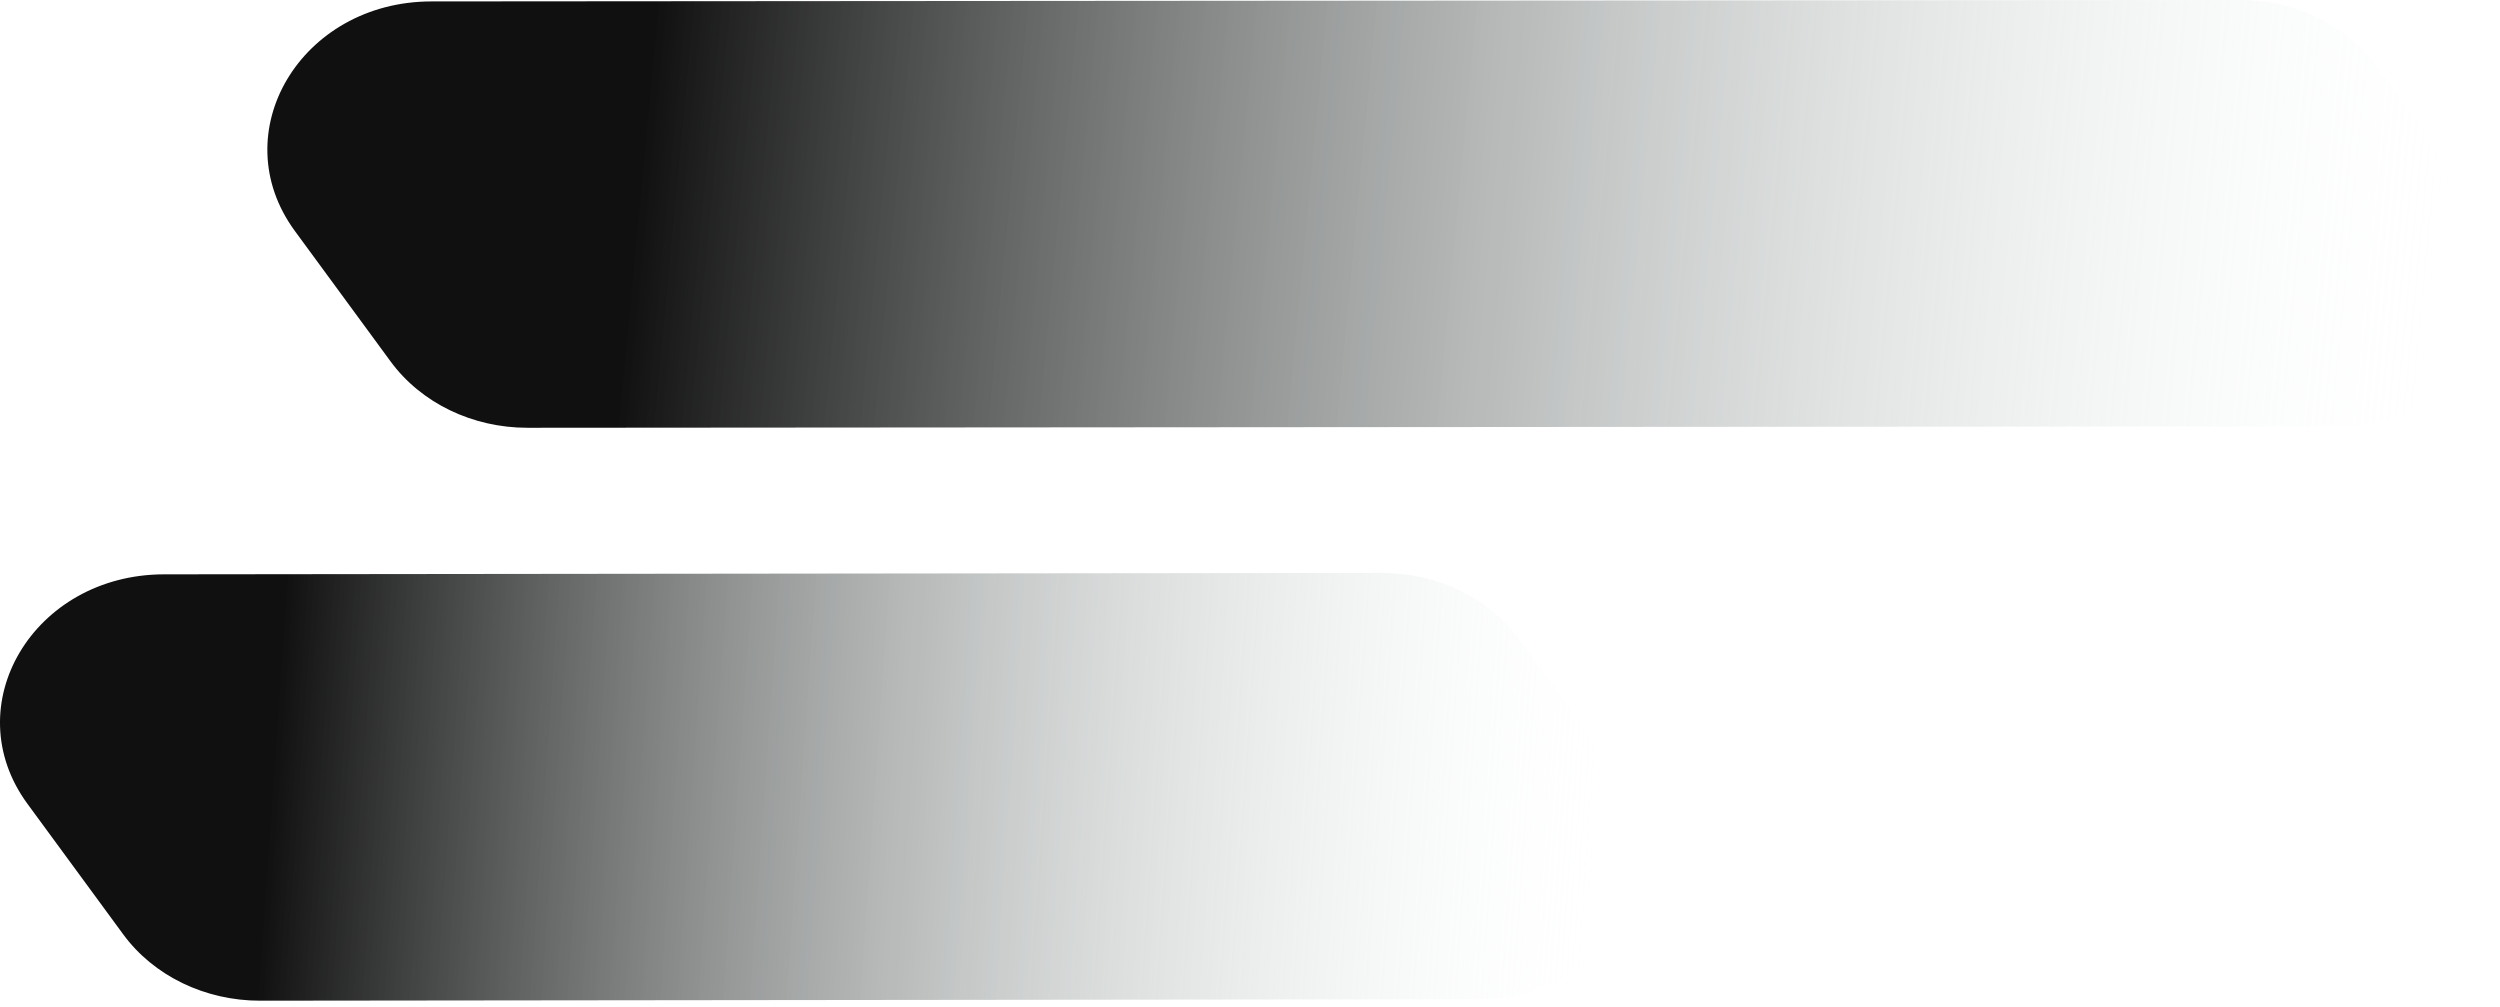<svg width="72" height="29" viewBox="0 0 72 29" fill="none" xmlns="http://www.w3.org/2000/svg">
<path d="M11.25 10.411L8.492 6.652C6.416 3.822 8.662 0.045 12.424 0.041L64.506 3.55924e-06C66.093 -0.002 67.574 0.715 68.45 1.909L71.208 5.668C73.284 8.498 71.038 12.275 67.276 12.279L15.194 12.32C13.607 12.322 12.126 11.605 11.25 10.411Z" fill="url(#paint0_linear_444_3546)"/>
<path d="M3.55 26.911L0.792 23.152C-1.284 20.322 0.962 16.545 4.724 16.541L39.806 16.5C41.392 16.498 42.874 17.215 43.75 18.409L46.508 22.168C48.584 24.998 46.337 28.775 42.576 28.779L7.494 28.82C5.907 28.822 4.426 28.105 3.55 26.911Z" fill="url(#paint1_linear_444_3546)"/>
<defs>
<linearGradient id="paint0_linear_444_3546" x1="19.795" y1="-9.59" x2="71.533" y2="-4.675" gradientUnits="userSpaceOnUse">
<stop stop-color="#101010"/>
<stop offset="1" stop-color="#EBF5F4" stop-opacity="0"/>
</linearGradient>
<linearGradient id="paint1_linear_444_3546" x1="8.897" y1="6.91" x2="47.113" y2="9.581" gradientUnits="userSpaceOnUse">
<stop stop-color="#101010"/>
<stop offset="1" stop-color="#EBF5F4" stop-opacity="0"/>
</linearGradient>
</defs>
</svg>
